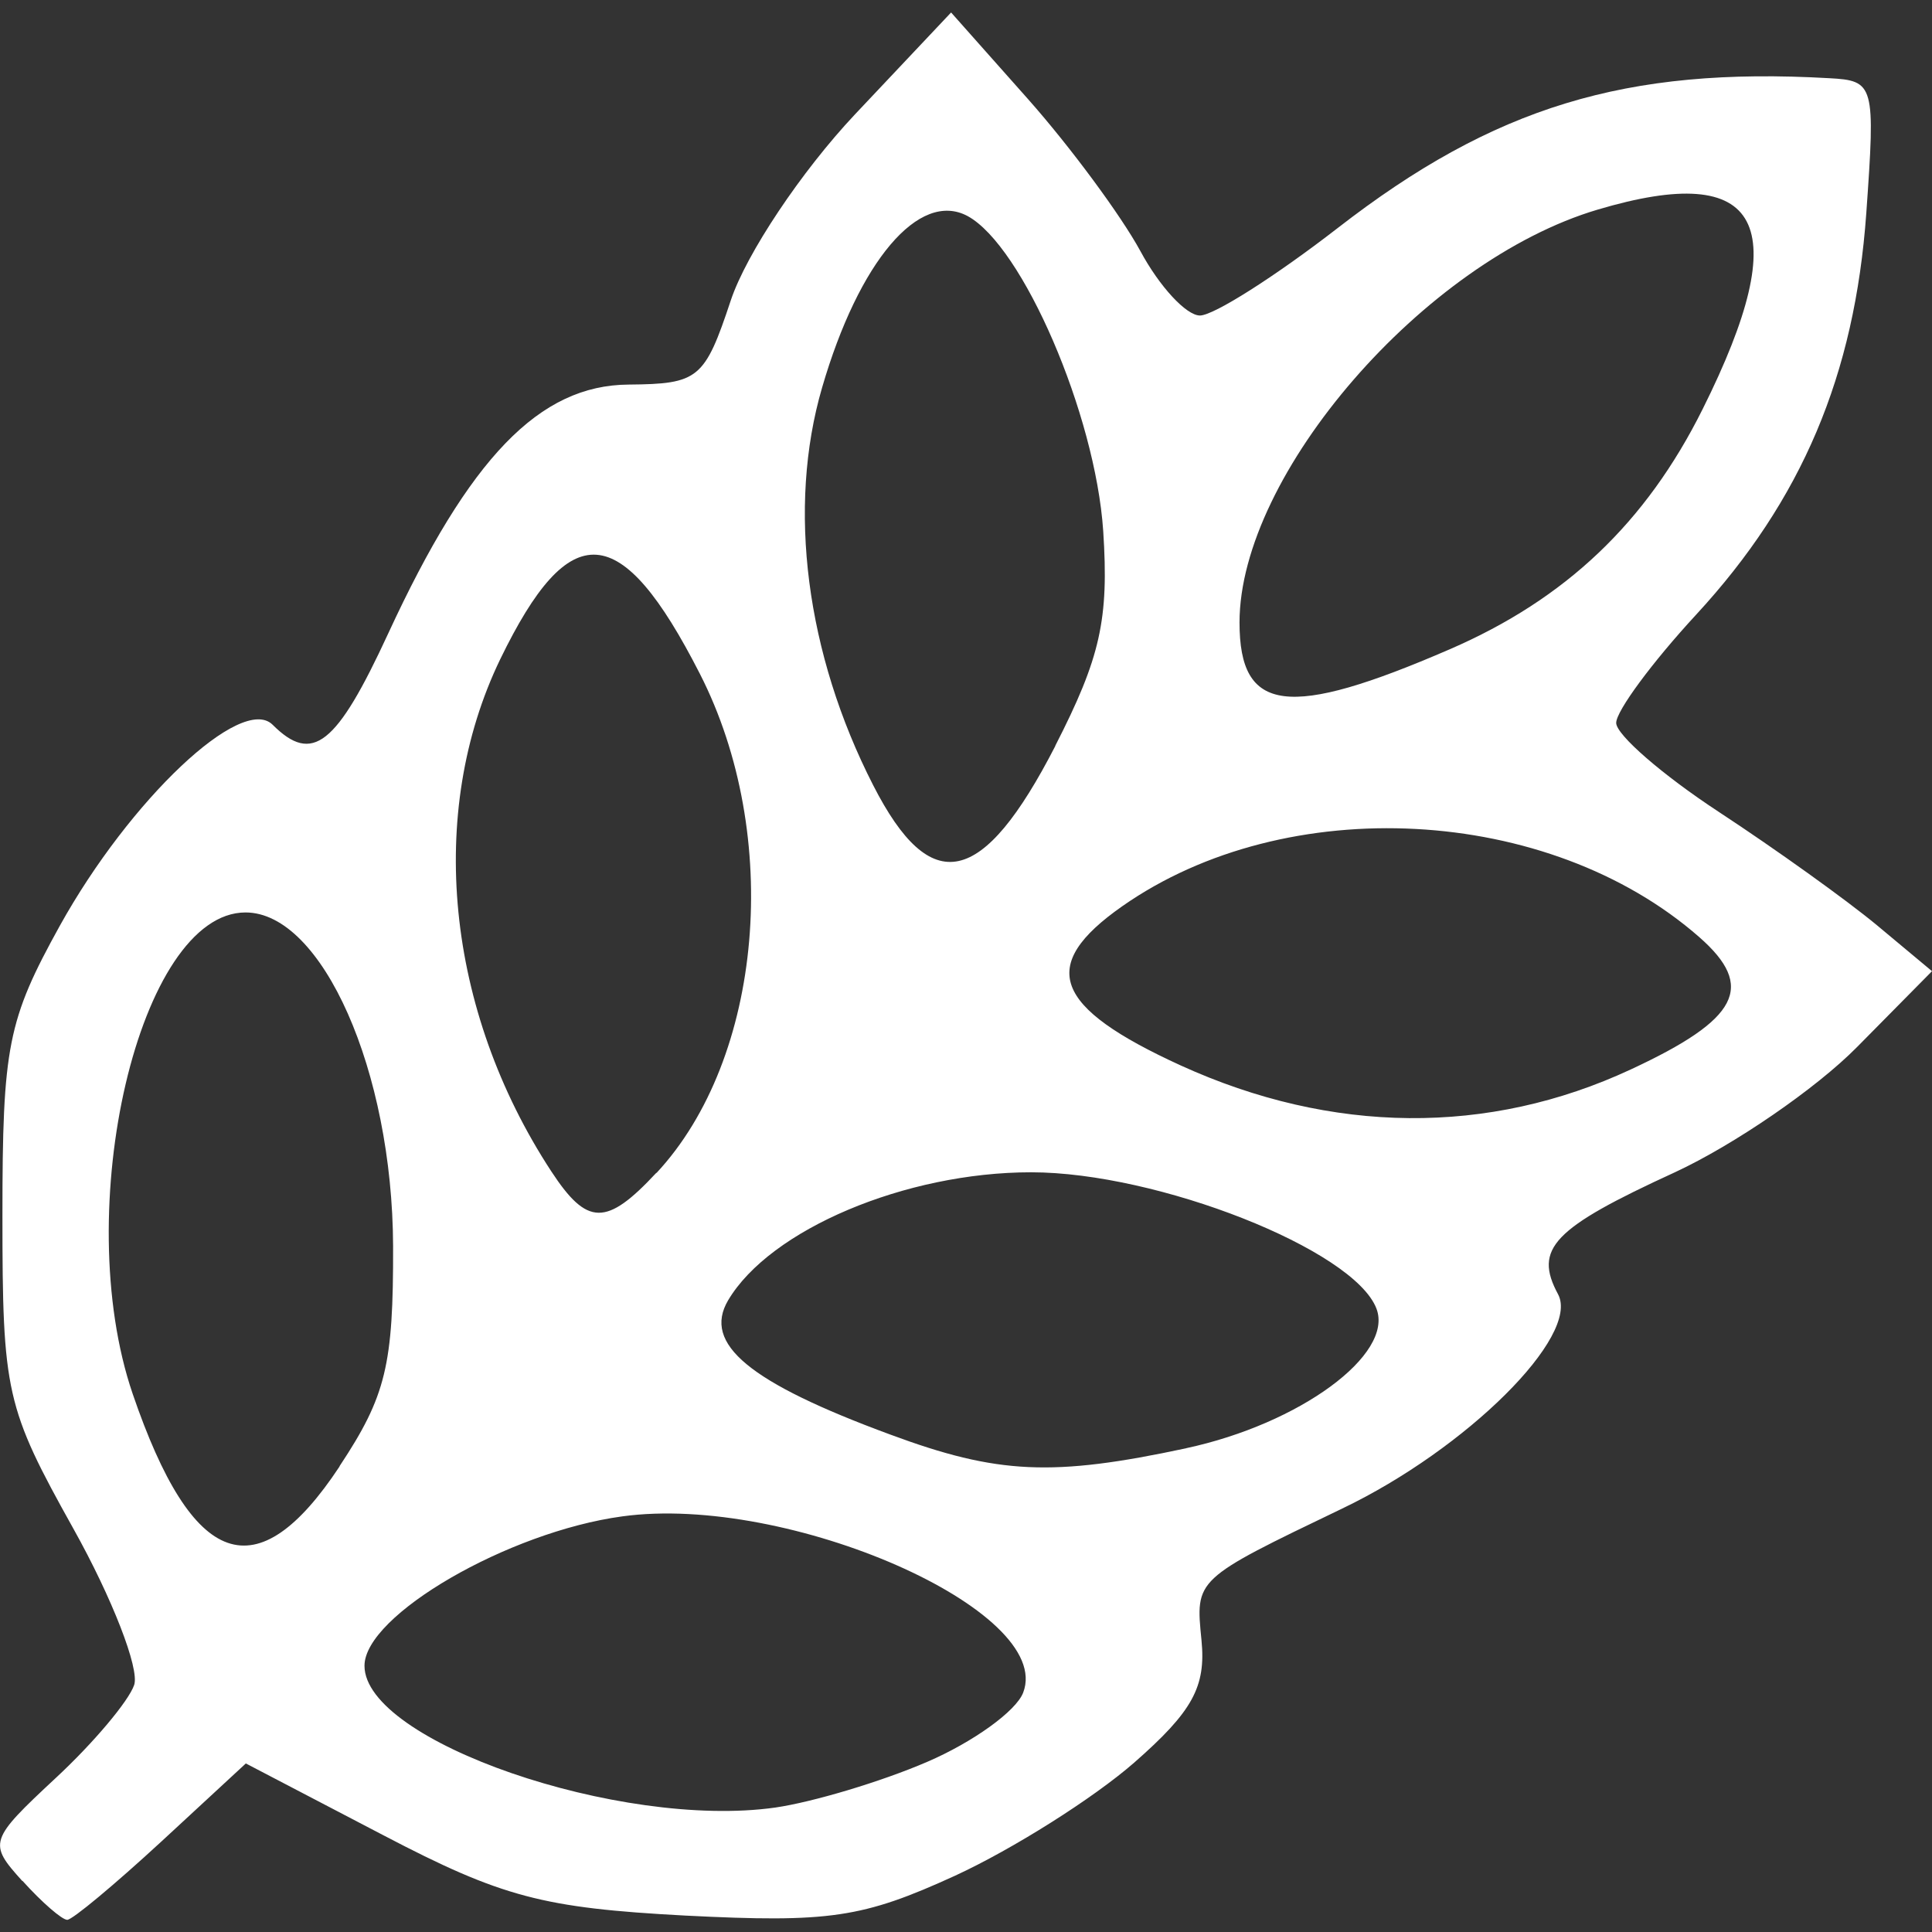 <?xml version="1.0" encoding="UTF-8" standalone="no"?>
<svg
   xmlns:dc="http://purl.org/dc/elements/1.1/"
   xmlns:cc="http://creativecommons.org/ns#"
   xmlns:rdf="http://www.w3.org/1999/02/22-rdf-syntax-ns#"
   xmlns:svg="http://www.w3.org/2000/svg"
   xmlns="http://www.w3.org/2000/svg"
   id="svg6582"
   version="1.1"
   viewBox="0 0 6.35 6.35"
   height="24"
   width="24">
  <rect x="0" y="0" width="6.35" height="6.35" fill="#333333" stroke="none"/>
  <defs
     id="defs6576" />
  <g
     transform="translate(0,-290.65)"
     id="layer1">
    <path
       id="path7219"
       d="m 0.073,296.832 c -0.112,-0.124 -0.109,-0.134 0.11,-0.338 0.124,-0.115 0.24,-0.253 0.258,-0.306 0.018,-0.053 -0.072,-0.285 -0.2,-0.514 -0.222,-0.398 -0.233,-0.447 -0.233,-1.029 0,-0.556 0.017,-0.642 0.189,-0.953 0.23,-0.414 0.597,-0.761 0.699,-0.66 0.131,0.131 0.21,0.068 0.38,-0.3 0.267,-0.578 0.497,-0.816 0.79,-0.818 0.23,-0.002 0.25,-0.018 0.336,-0.277 0.051,-0.153 0.232,-0.424 0.408,-0.611 l 0.316,-0.335 0.254,0.286 c 0.139,0.157 0.305,0.382 0.368,0.498 0.063,0.117 0.151,0.212 0.196,0.212 0.045,0 0.248,-0.129 0.452,-0.287 0.514,-0.399 0.948,-0.531 1.616,-0.493 0.149,0.008 0.152,0.021 0.122,0.444 -0.038,0.532 -0.212,0.943 -0.559,1.319 -0.145,0.157 -0.263,0.317 -0.263,0.356 0,0.039 0.152,0.171 0.338,0.293 0.186,0.122 0.419,0.289 0.519,0.372 l 0.181,0.151 -0.246,0.249 c -0.135,0.137 -0.405,0.322 -0.599,0.412 -0.401,0.184 -0.465,0.251 -0.384,0.401 0.073,0.137 -0.3,0.508 -0.709,0.704 -0.487,0.234 -0.483,0.231 -0.463,0.433 0.015,0.153 -0.029,0.234 -0.222,0.403 -0.133,0.116 -0.397,0.283 -0.588,0.371 -0.304,0.139 -0.413,0.155 -0.887,0.131 -0.467,-0.025 -0.602,-0.06 -0.992,-0.264 l -0.452,-0.236 -0.278,0.257 c -0.153,0.141 -0.292,0.257 -0.309,0.257 -0.017,0 -0.083,-0.057 -0.147,-0.128 z M 3.047,296.441 c 0.151,-0.065 0.293,-0.167 0.316,-0.228 0.103,-0.269 -0.773,-0.654 -1.318,-0.579 -0.375,0.051 -0.847,0.325 -0.847,0.491 0,0.248 0.84,0.538 1.35,0.466 0.124,-0.018 0.348,-0.085 0.499,-0.15 z m -1.931,-0.972 c 0.153,-0.231 0.177,-0.333 0.176,-0.723 -0.002,-0.576 -0.233,-1.097 -0.485,-1.097 -0.349,0 -0.578,0.976 -0.371,1.582 0.197,0.576 0.408,0.65 0.68,0.239 z m 2.782,-0.059 c 0.374,-0.08 0.684,-0.308 0.626,-0.459 -0.074,-0.194 -0.719,-0.448 -1.135,-0.448 -0.413,0 -0.858,0.188 -0.996,0.421 -0.084,0.143 0.069,0.27 0.533,0.441 0.353,0.131 0.534,0.139 0.973,0.045 z M 2.158,294.505 c 0.35,-0.376 0.414,-1.109 0.142,-1.641 -0.259,-0.507 -0.427,-0.519 -0.656,-0.047 -0.243,0.503 -0.179,1.153 0.168,1.683 0.118,0.18 0.181,0.181 0.345,0.005 z m 3.202,-0.34 c 0.355,-0.165 0.411,-0.272 0.225,-0.435 -0.495,-0.434 -1.357,-0.48 -1.897,-0.101 -0.278,0.195 -0.227,0.331 0.193,0.523 0.496,0.226 1.011,0.231 1.479,0.013 z m -1.892,-1.063 c 0.149,-0.291 0.177,-0.416 0.158,-0.707 -0.026,-0.384 -0.265,-0.937 -0.446,-1.035 -0.159,-0.085 -0.357,0.148 -0.478,0.564 -0.115,0.394 -0.053,0.875 0.168,1.307 0.19,0.372 0.36,0.335 0.599,-0.13 z m 1.297,-0.318 c 0.381,-0.165 0.645,-0.416 0.831,-0.789 0.305,-0.611 0.196,-0.817 -0.345,-0.656 -0.57,0.169 -1.177,0.87 -1.177,1.357 0,0.298 0.16,0.318 0.691,0.088 z"
       style="fill:#ffffff;stroke-width:1" />
  </g>
</svg>
